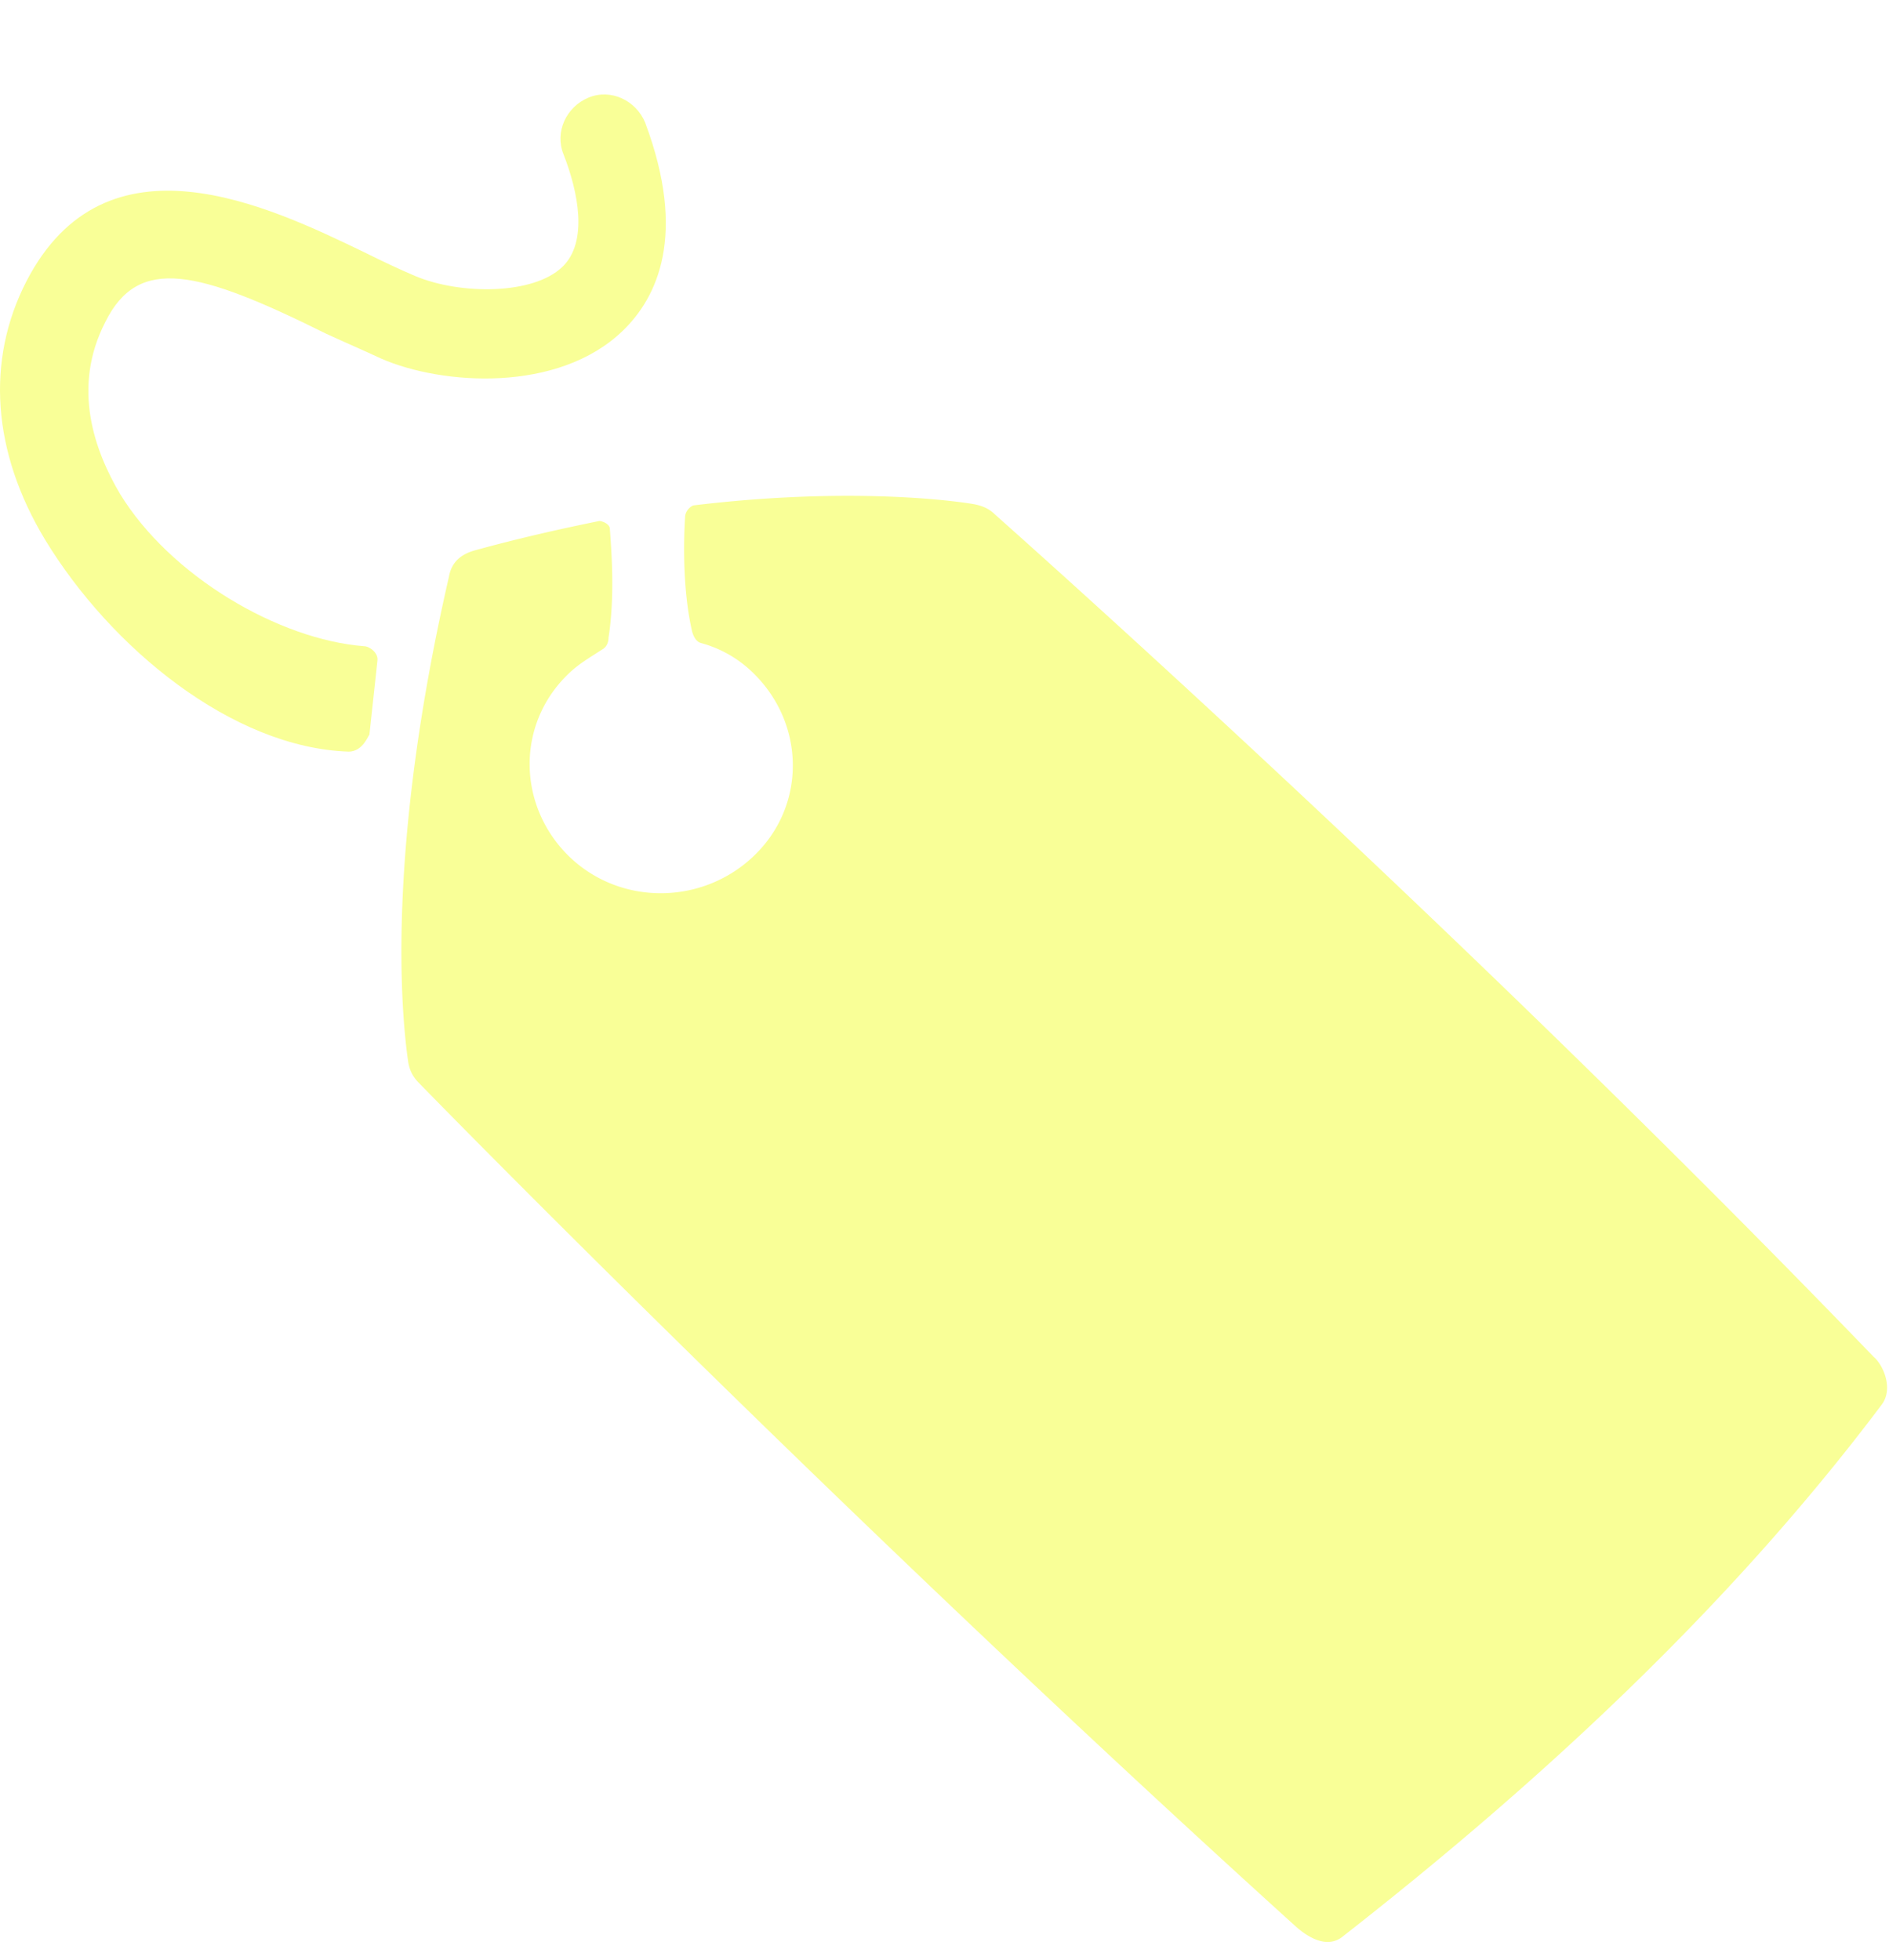 <svg xmlns="http://www.w3.org/2000/svg" width="80" height="83" viewBox="0 0 80 83">
    <defs>
        <filter id="a" height="120.3%" y="-10.1%" filterUnits="objectBoundingBox">
            <feOffset dy="4" in="SourceAlpha" result="shadowOffsetOuter1"/>
            <feColorMatrix in="shadowOffsetOuter1" result="shadowMatrixOuter1" values="0 0 0 0 0 0 0 0 0 0 0 0 0 0 0 0 0 0 0.037 0"/>
            <feMerge>
                <feMergeNode in="shadowMatrixOuter1"/>
                <feMergeNode in="SourceGraphic"/>
            </feMerge>
        </filter>
    </defs>
    <g fill="#F9FF97" fill-rule="evenodd" filter="url(#a)">
        <path d="M14.76 27.832c-4.913-.166-10.058-4.378-12.854-8.98-2.233-3.705-2.515-7.575-.787-10.94C4.48 1.41 11.352 4.716 15.43 6.685c.787.39 1.506.732 2.176 1.014 1.903.79 4.97.79 6.204-.39 1.116-1.062.67-3.198.058-4.767-.389-.956.116-2.019 1.058-2.409.942-.39 2.01.117 2.398 1.063 1.787 4.768.505 7.41-.951 8.814-2.738 2.642-7.65 2.301-10.224 1.18-.728-.341-1.505-.673-2.35-1.063-5.417-2.69-7.931-3.315-9.33-.507-1.456 2.808-.446 5.5.612 7.293 2.127 3.48 6.71 6.172 10.34 6.455.223 0 .612.282.563.614l-.34 3.14c-.038-.01-.262.711-.883.711z"/>
        <path d="M29.683 23.232a5.011 5.011 0 0 1 2.233 1.287c2.175 2.135 2.233 5.557.058 7.683-2.174 2.135-5.699 2.184-7.883.058-2.175-2.135-2.233-5.557-.058-7.683.446-.448.951-.731 1.456-1.062.223-.117.282-.342.282-.507.281-1.794.116-3.764.058-4.602 0-.225-.34-.342-.447-.342-1.68.342-3.408.732-5.252 1.239-.612.165-1.01.507-1.117 1.12-2.68 11.672-2.01 18.575-1.728 20.534.058.39.223.673.447.897 2.514 2.584 19.058 19.364 37.155 35.744.388.341 1.282 1.014 2.01.39 8.107-6.338 16.262-13.806 22.796-22.503.505-.673.058-1.687-.34-2.018C62.596 36.082 45.101 20.424 42.139 17.79c-.281-.282-.611-.39-.951-.448-1.398-.224-5.699-.673-11.786.058-.117 0-.389.225-.389.507-.058.897-.116 2.974.282 4.768.048.224.165.497.388.556z"/>
    </g>
</svg>
